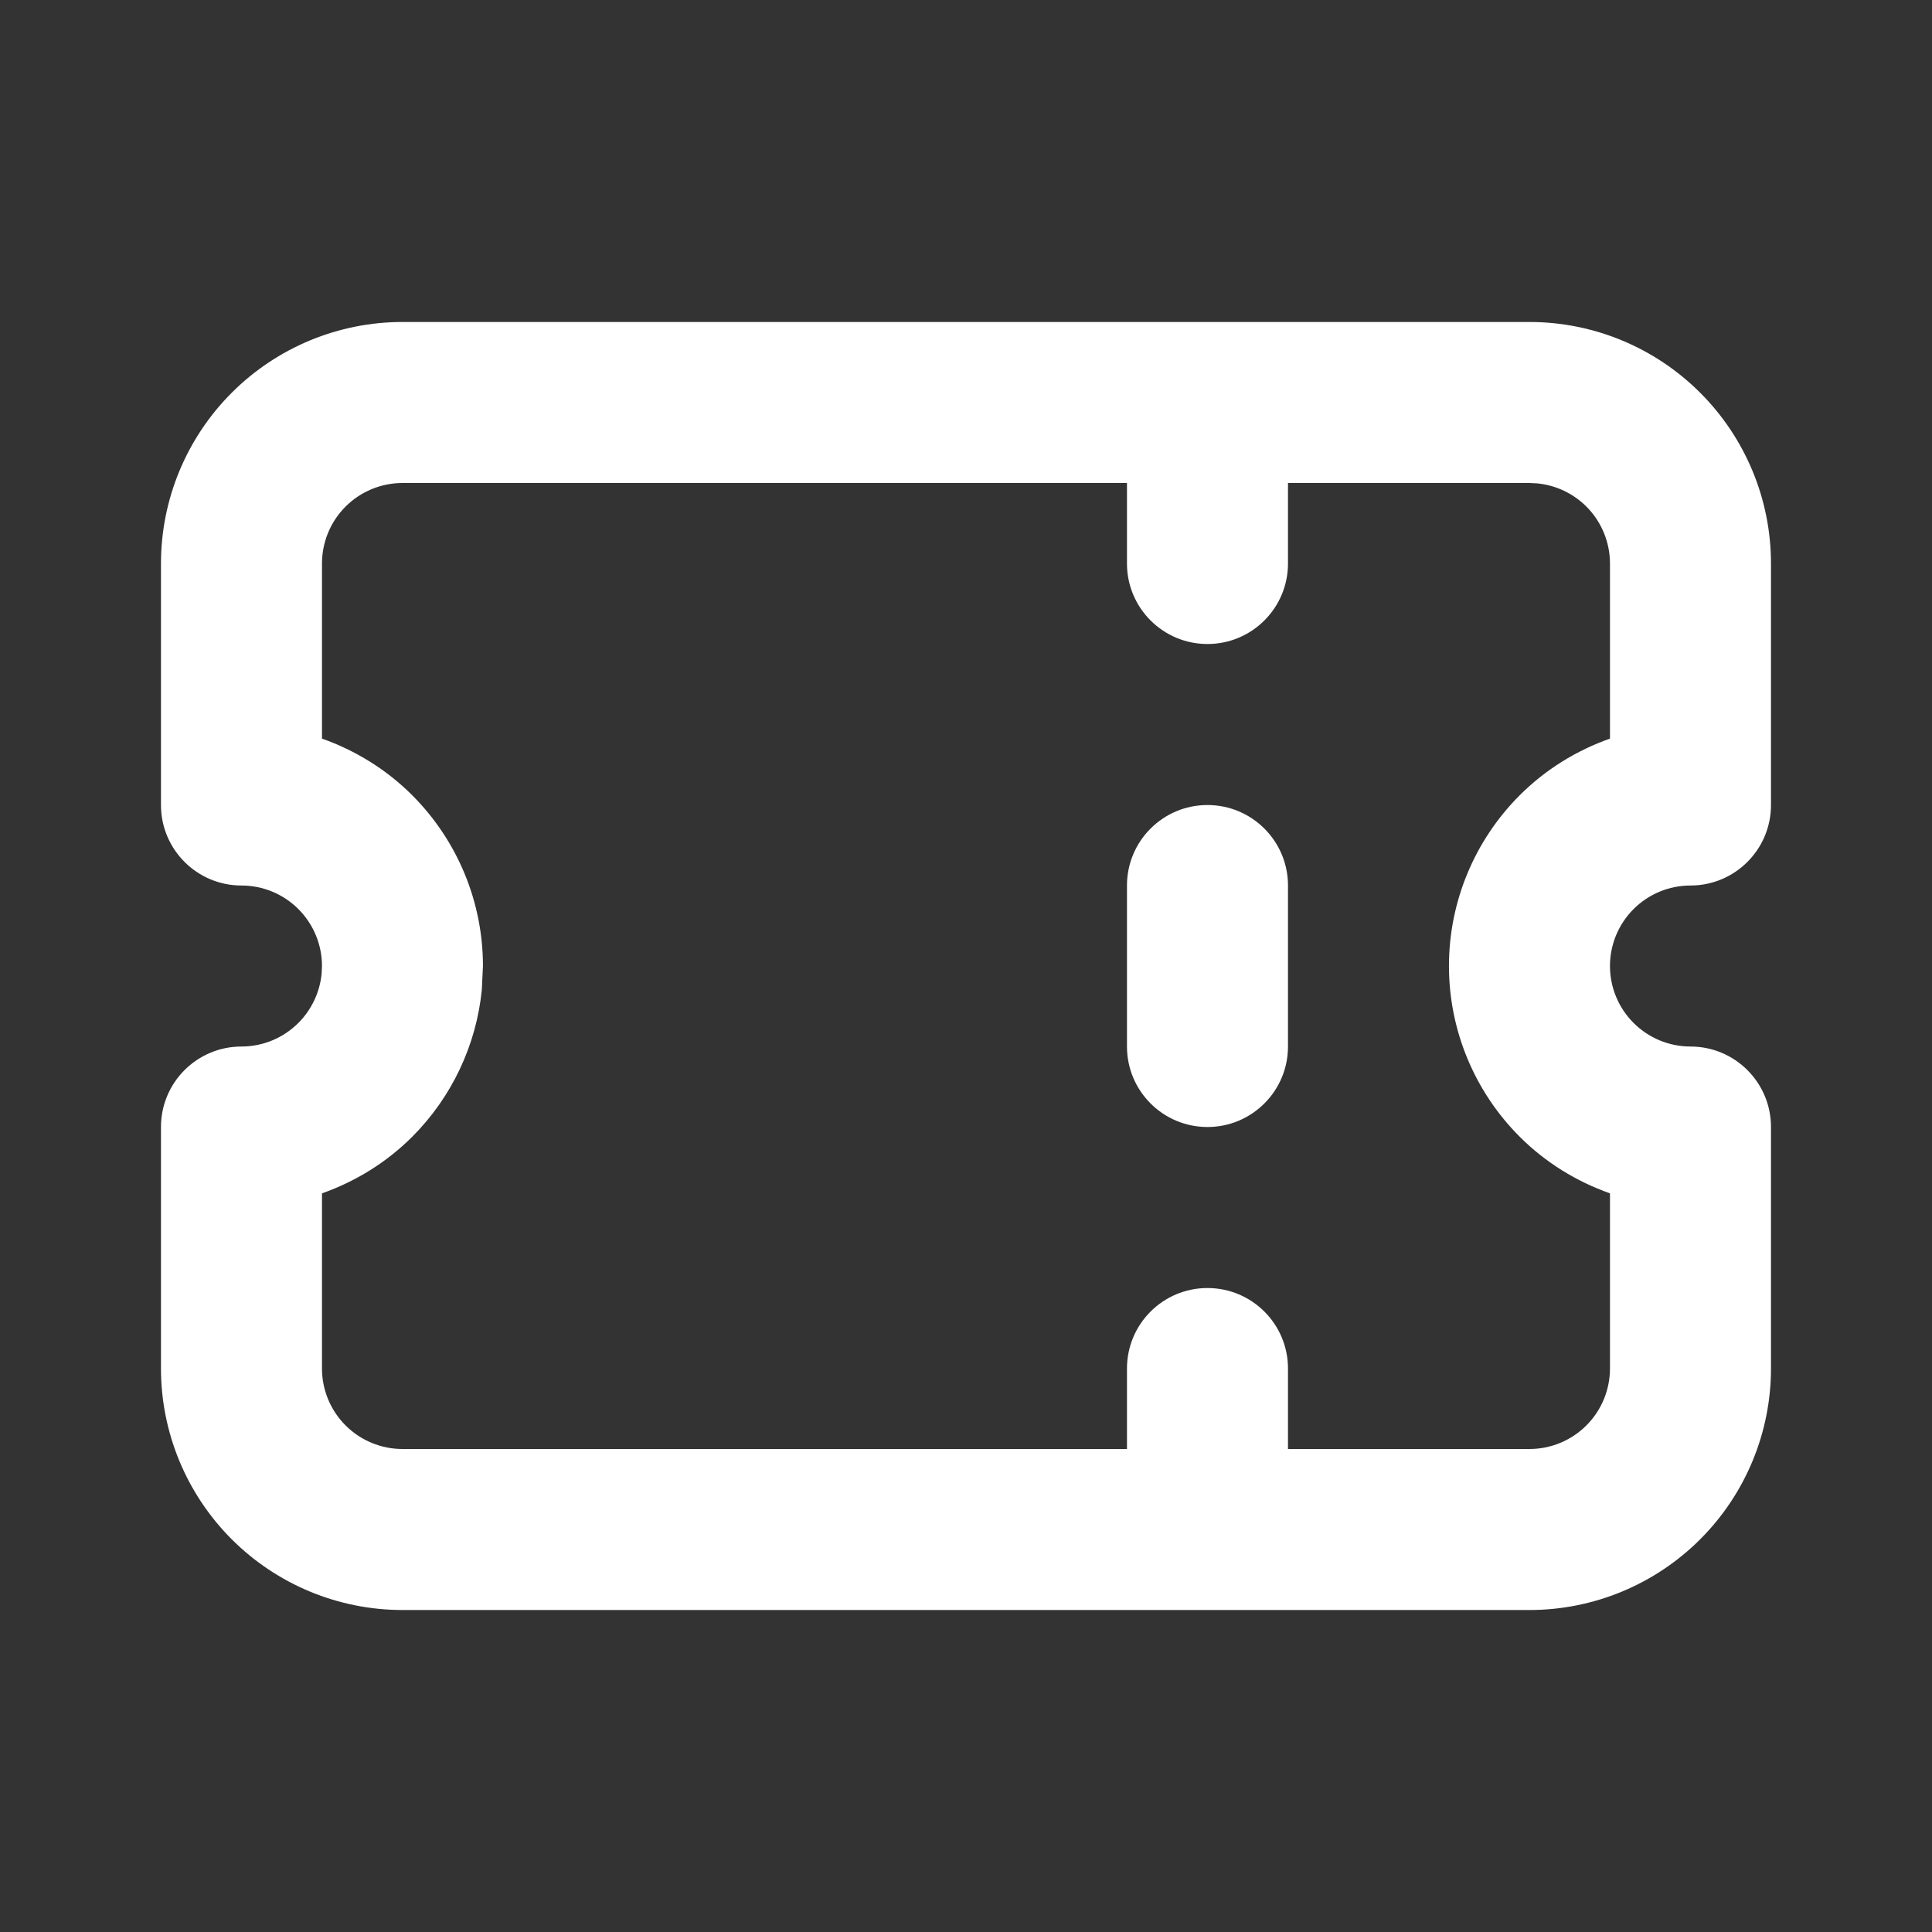 <svg width="44" height="44" viewBox="0 0 44 44" fill="none" xmlns="http://www.w3.org/2000/svg">
<rect x="0" y="0" width="44" height="44" fill="#333333" stroke="none"/>
<path d="M25.666 23.834V20.167C25.666 19.154 26.487 18.334 27.499 18.334C28.512 18.334 29.333 19.154 29.333 20.167V23.834C29.333 24.846 28.512 25.667 27.499 25.667C26.487 25.667 25.666 24.846 25.666 23.834ZM25.666 12.834V11H9.166C8.68 11 8.214 11.194 7.87 11.537C7.526 11.881 7.333 12.347 7.333 12.834V16.821C8.098 17.092 8.803 17.526 9.388 18.111C10.419 19.143 10.999 20.541 10.999 22L10.973 22.544C10.847 23.803 10.29 24.986 9.388 25.889C8.803 26.474 8.098 26.907 7.333 27.178V31.167C7.333 31.653 7.526 32.119 7.87 32.463C8.214 32.807 8.68 33 9.166 33H25.666V31.167C25.666 30.154 26.487 29.334 27.499 29.334C28.512 29.334 29.333 30.154 29.333 31.167V33H34.833C35.319 33 35.785 32.807 36.129 32.463C36.473 32.119 36.666 31.653 36.666 31.167V27.178C35.901 26.907 35.196 26.474 34.611 25.889C33.579 24.857 32.999 23.459 32.999 22C32.999 20.541 33.579 19.143 34.611 18.111C35.196 17.526 35.901 17.092 36.666 16.821V12.834C36.666 12.347 36.473 11.881 36.129 11.537C35.828 11.236 35.433 11.051 35.014 11.009L34.833 11H29.333V12.834C29.333 13.846 28.512 14.667 27.499 14.667C26.487 14.667 25.666 13.846 25.666 12.834ZM40.333 18.334C40.333 19.346 39.512 20.167 38.499 20.167C38.013 20.167 37.547 20.36 37.203 20.704C36.859 21.048 36.666 21.514 36.666 22C36.666 22.486 36.859 22.953 37.203 23.296C37.547 23.64 38.013 23.834 38.499 23.834C39.512 23.834 40.333 24.654 40.333 25.667V31.167C40.333 32.626 39.753 34.024 38.721 35.056C37.69 36.087 36.291 36.667 34.833 36.667H9.166C7.707 36.667 6.309 36.087 5.277 35.056C4.246 34.024 3.666 32.626 3.666 31.167V25.667C3.666 24.654 4.487 23.834 5.499 23.834C5.986 23.834 6.452 23.64 6.796 23.296C7.096 22.995 7.282 22.601 7.324 22.181L7.333 22C7.333 21.514 7.139 21.048 6.796 20.704C6.452 20.36 5.986 20.167 5.499 20.167C4.487 20.167 3.666 19.346 3.666 18.334V12.834C3.666 11.375 4.246 9.976 5.277 8.945C6.309 7.913 7.707 7.333 9.166 7.333H34.833C36.291 7.333 37.69 7.913 38.721 8.945C39.753 9.976 40.333 11.375 40.333 12.834V18.334Z" fill="white"/>
</svg>
